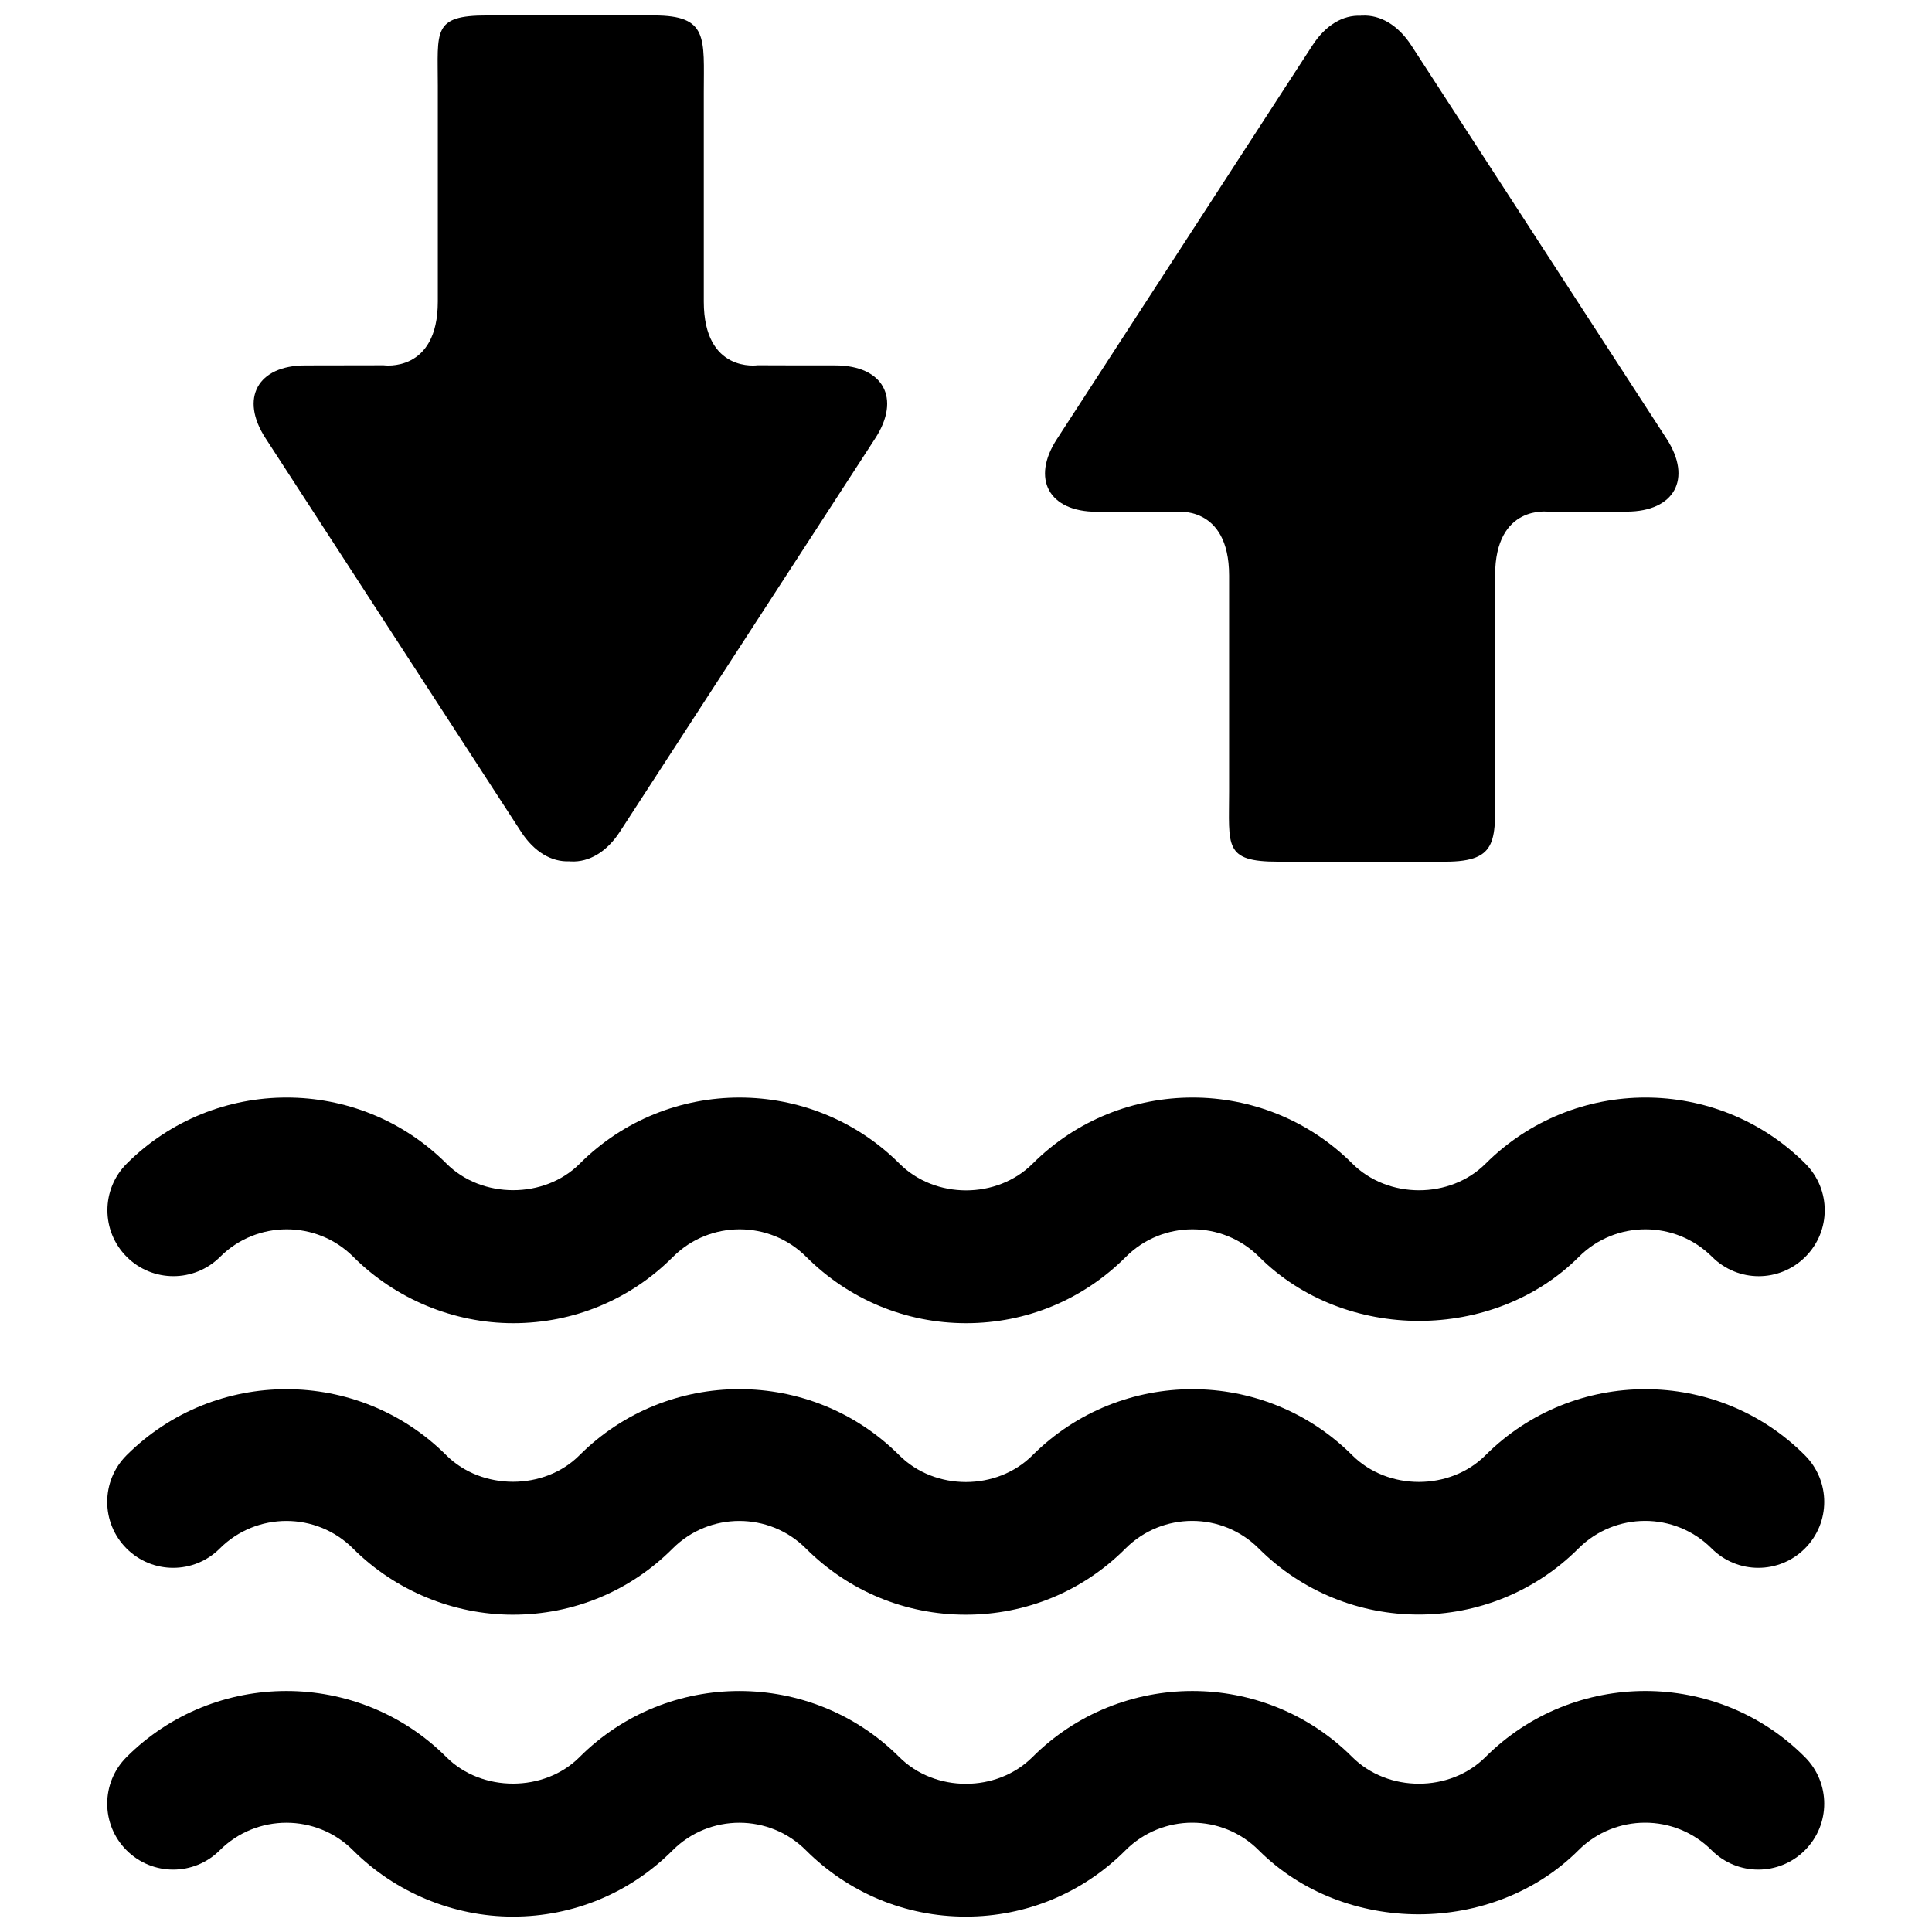 <?xml version="1.0" encoding="UTF-8"?>
<!-- Uploaded to: ICON Repo, www.iconrepo.com, Generator: ICON Repo Mixer Tools -->
<svg width="800px" height="800px" version="1.1" viewBox="144 144 512 512" xmlns="http://www.w3.org/2000/svg">
 <defs>
  <clipPath id="c">
   <path d="m172 592h456v59.902h-456z"/>
  </clipPath>
  <clipPath id="b">
   <path d="m211 148.09h169v224.91h-169z"/>
  </clipPath>
  <clipPath id="a">
   <path d="m420 148.09h169v224.91h-169z"/>
  </clipPath>
 </defs>
 <g clip-path="url(#c)">
  <path d="m537.66 609.64c-9.418 9.418-25.844 9.418-35.297 0-23.344-23.344-61.348-23.344-84.746 0-9.453 9.453-25.844 9.453-35.297 0-23.363-23.309-61.367-23.379-84.762 0.035-9.297 9.312-25.859 9.383-35.277-0.035-23.379-23.344-61.367-23.344-84.746 0-6.832 6.832-6.832 17.875 0 24.707 6.832 6.832 17.875 6.832 24.707 0 9.734-9.734 25.598-9.734 35.312 0 11.164 11.164 26.578 17.578 42.355 17.578 16.023 0 31.051-6.238 42.355-17.578 9.734-9.734 25.598-9.734 35.312 0 11.305 11.289 26.352 17.578 42.355 17.578s31.031-6.238 42.34-17.578c9.734-9.734 25.562-9.77 35.312 0 22.629 22.629 62.082 22.629 84.711 0 9.734-9.734 25.562-9.77 35.312 0 6.832 6.832 17.875 6.832 24.707 0 6.832-6.832 6.832-17.875 0-24.707-23.258-23.348-61.277-23.348-84.656 0z"/>
 </g>
 <path d="m537.66 529.66c-9.418 9.418-25.844 9.418-35.297 0-23.344-23.344-61.348-23.344-84.746 0-9.453 9.453-25.844 9.453-35.297 0-23.363-23.344-61.367-23.379-84.762 0-9.297 9.348-25.859 9.383-35.277 0-23.379-23.344-61.367-23.344-84.746 0-6.832 6.832-6.832 17.875 0 24.707 6.832 6.832 17.875 6.832 24.707 0 9.734-9.734 25.598-9.734 35.312 0 11.164 11.164 26.578 17.543 42.355 17.543 16.023 0 31.051-6.203 42.355-17.543 9.734-9.734 25.598-9.734 35.312 0 11.305 11.289 26.352 17.543 42.355 17.543s31.031-6.203 42.34-17.543c9.734-9.734 25.562-9.77 35.312 0 23.344 23.344 61.367 23.344 84.711 0 9.734-9.734 25.562-9.77 35.312 0 6.832 6.832 17.875 6.832 24.707 0 6.832-6.832 6.832-17.875 0-24.707-23.258-23.344-61.277-23.344-84.656 0z"/>
 <path d="m202.33 477.08c9.734-9.734 25.598-9.734 35.312 0 11.164 11.164 26.578 17.578 42.355 17.578 16.023 0 31.051-6.238 42.355-17.578 9.734-9.734 25.598-9.734 35.312 0 11.305 11.289 26.352 17.578 42.355 17.578 16.023 0 31.031-6.238 42.355-17.578 9.715-9.734 25.562-9.734 35.312 0 22.645 22.629 62.102 22.629 84.727 0 9.715-9.734 25.562-9.734 35.312 0 6.848 6.832 17.859 6.832 24.707 0s6.848-17.875 0-24.707c-23.344-23.344-61.348-23.344-84.727 0-9.418 9.418-25.859 9.418-35.312 0-23.344-23.344-61.348-23.344-84.727 0-9.453 9.453-25.844 9.453-35.297 0-23.363-23.309-61.367-23.379-84.762 0.035-9.297 9.312-25.859 9.383-35.277-0.035-23.379-23.344-61.367-23.344-84.746 0-6.832 6.832-6.832 17.875 0 24.707 6.832 6.832 17.91 6.816 24.742 0z"/>
 <g clip-path="url(#b)">
  <path d="m282.03 364.34c3.547 5.488 8.195 8.125 12.844 7.914h0.086v0.035h0.418c4.664 0.211 9.383-2.43 12.93-7.914l67.656-104.23c6.883-10.605 2.098-19.289-10.555-19.309 0 0-20.602 0-20.637-0.035 0 0-14.258 2.148-14.258-16.863v-55.426c0.004-14.465 1.281-20.422-13.223-20.422h-44.262c-14.5 0-13 4.09-13 18.59v57.227c0 19.012-14.363 16.898-14.363 16.898-0.035 0-20.742 0.035-20.742 0.035-12.652 0-17.438 8.703-10.555 19.289z"/>
 </g>
 <g clip-path="url(#a)">
  <path d="m434.62 279.62s20.707 0.035 20.742 0.035c0 0 14.363-2.113 14.363 16.863v57.262c0 14.469-1.504 18.574 13 18.574h44.262c14.504 0 13.227-5.977 13.227-20.445v-55.426c0-18.977 14.242-16.863 14.242-16.863 0.035 0 20.652-0.035 20.652-0.035 12.668-0.035 17.422-8.703 10.555-19.309l-67.641-104.23c-3.547-5.469-8.301-8.125-12.93-7.914h-0.418v0.035h-0.086c-4.684-0.211-9.277 2.43-12.824 7.914l-67.641 104.23c-6.941 10.605-2.152 19.309 10.496 19.309z"/>
 </g>
</svg>